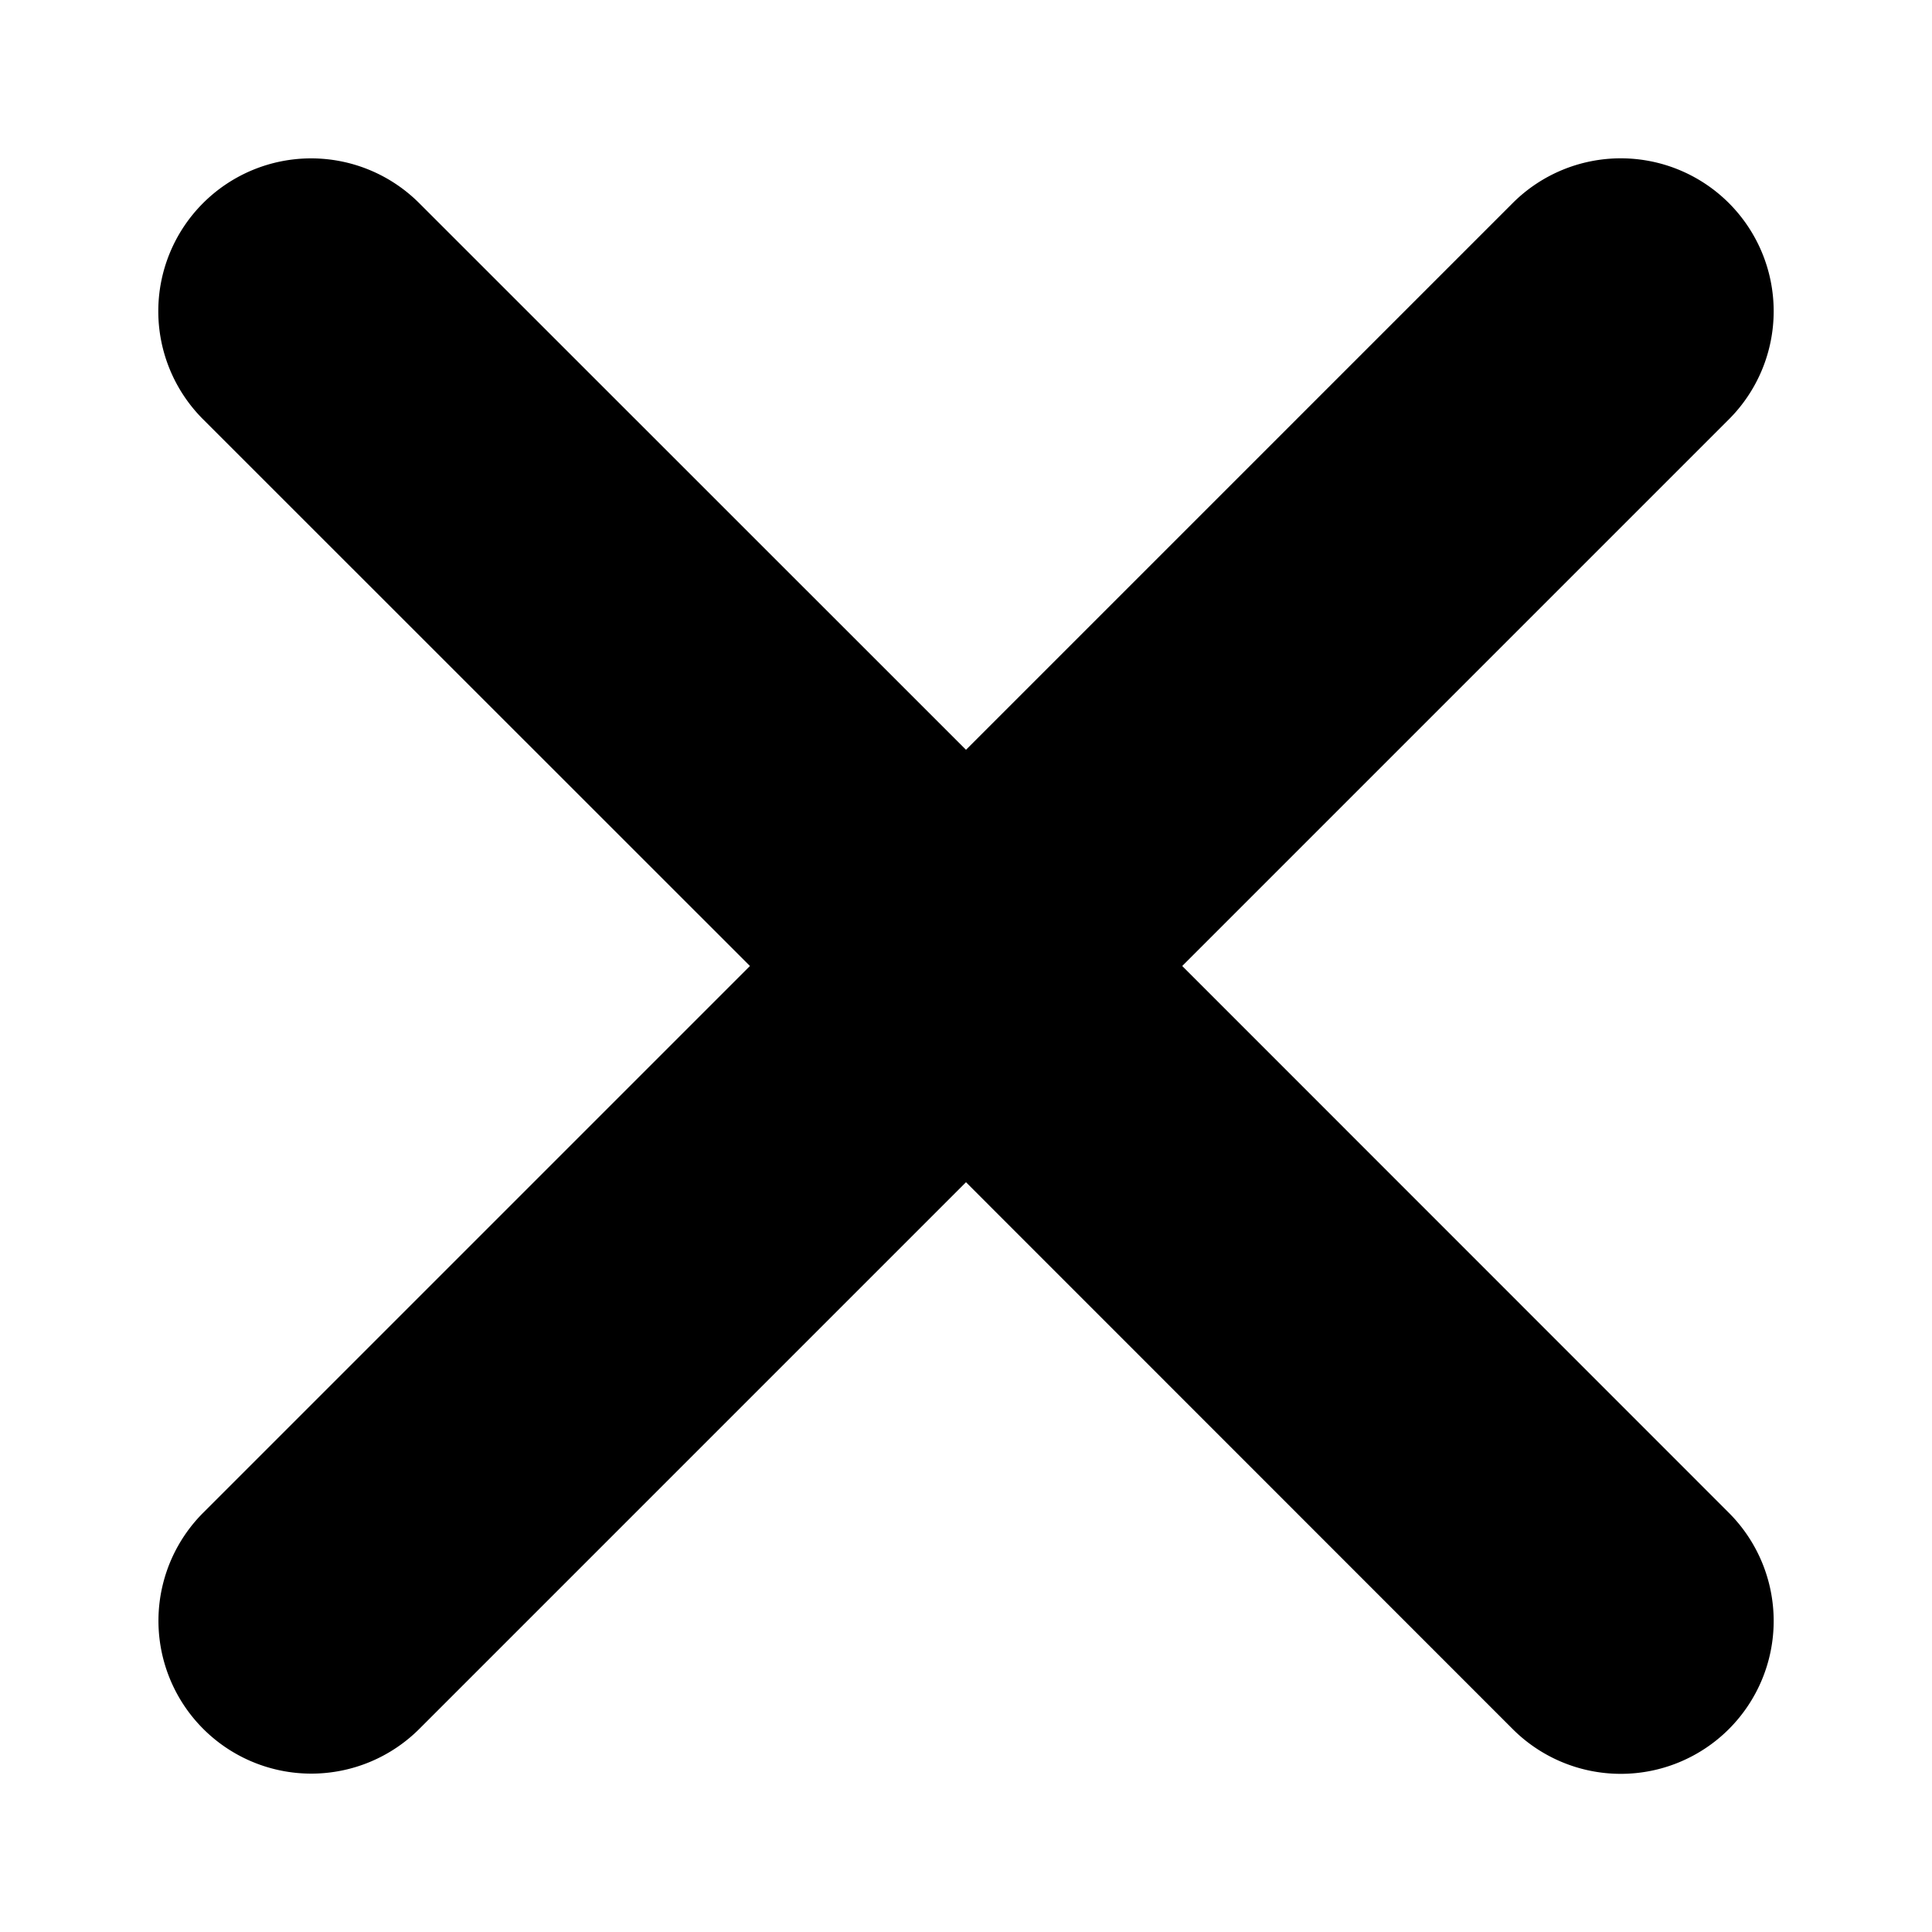 <svg xmlns="http://www.w3.org/2000/svg" width="12" height="12" viewBox="0 0 12 12">
  <g id="CrossSize300">
    <rect id="Frame" width="12" height="12" fill="red" opacity="0"/>
    <path d="M7.343,6l3.396-3.396a.949.949,0,1,0-1.344-1.342L6,4.657,2.604,1.262a.949.949,0,1,0-1.343,1.342L4.658,6,1.262,9.396a.949.949,0,1,0,1.343,1.342L6,7.343l3.395,3.396a.949.949,0,1,0,1.344-1.342Z"/>
  </g>
</svg>

